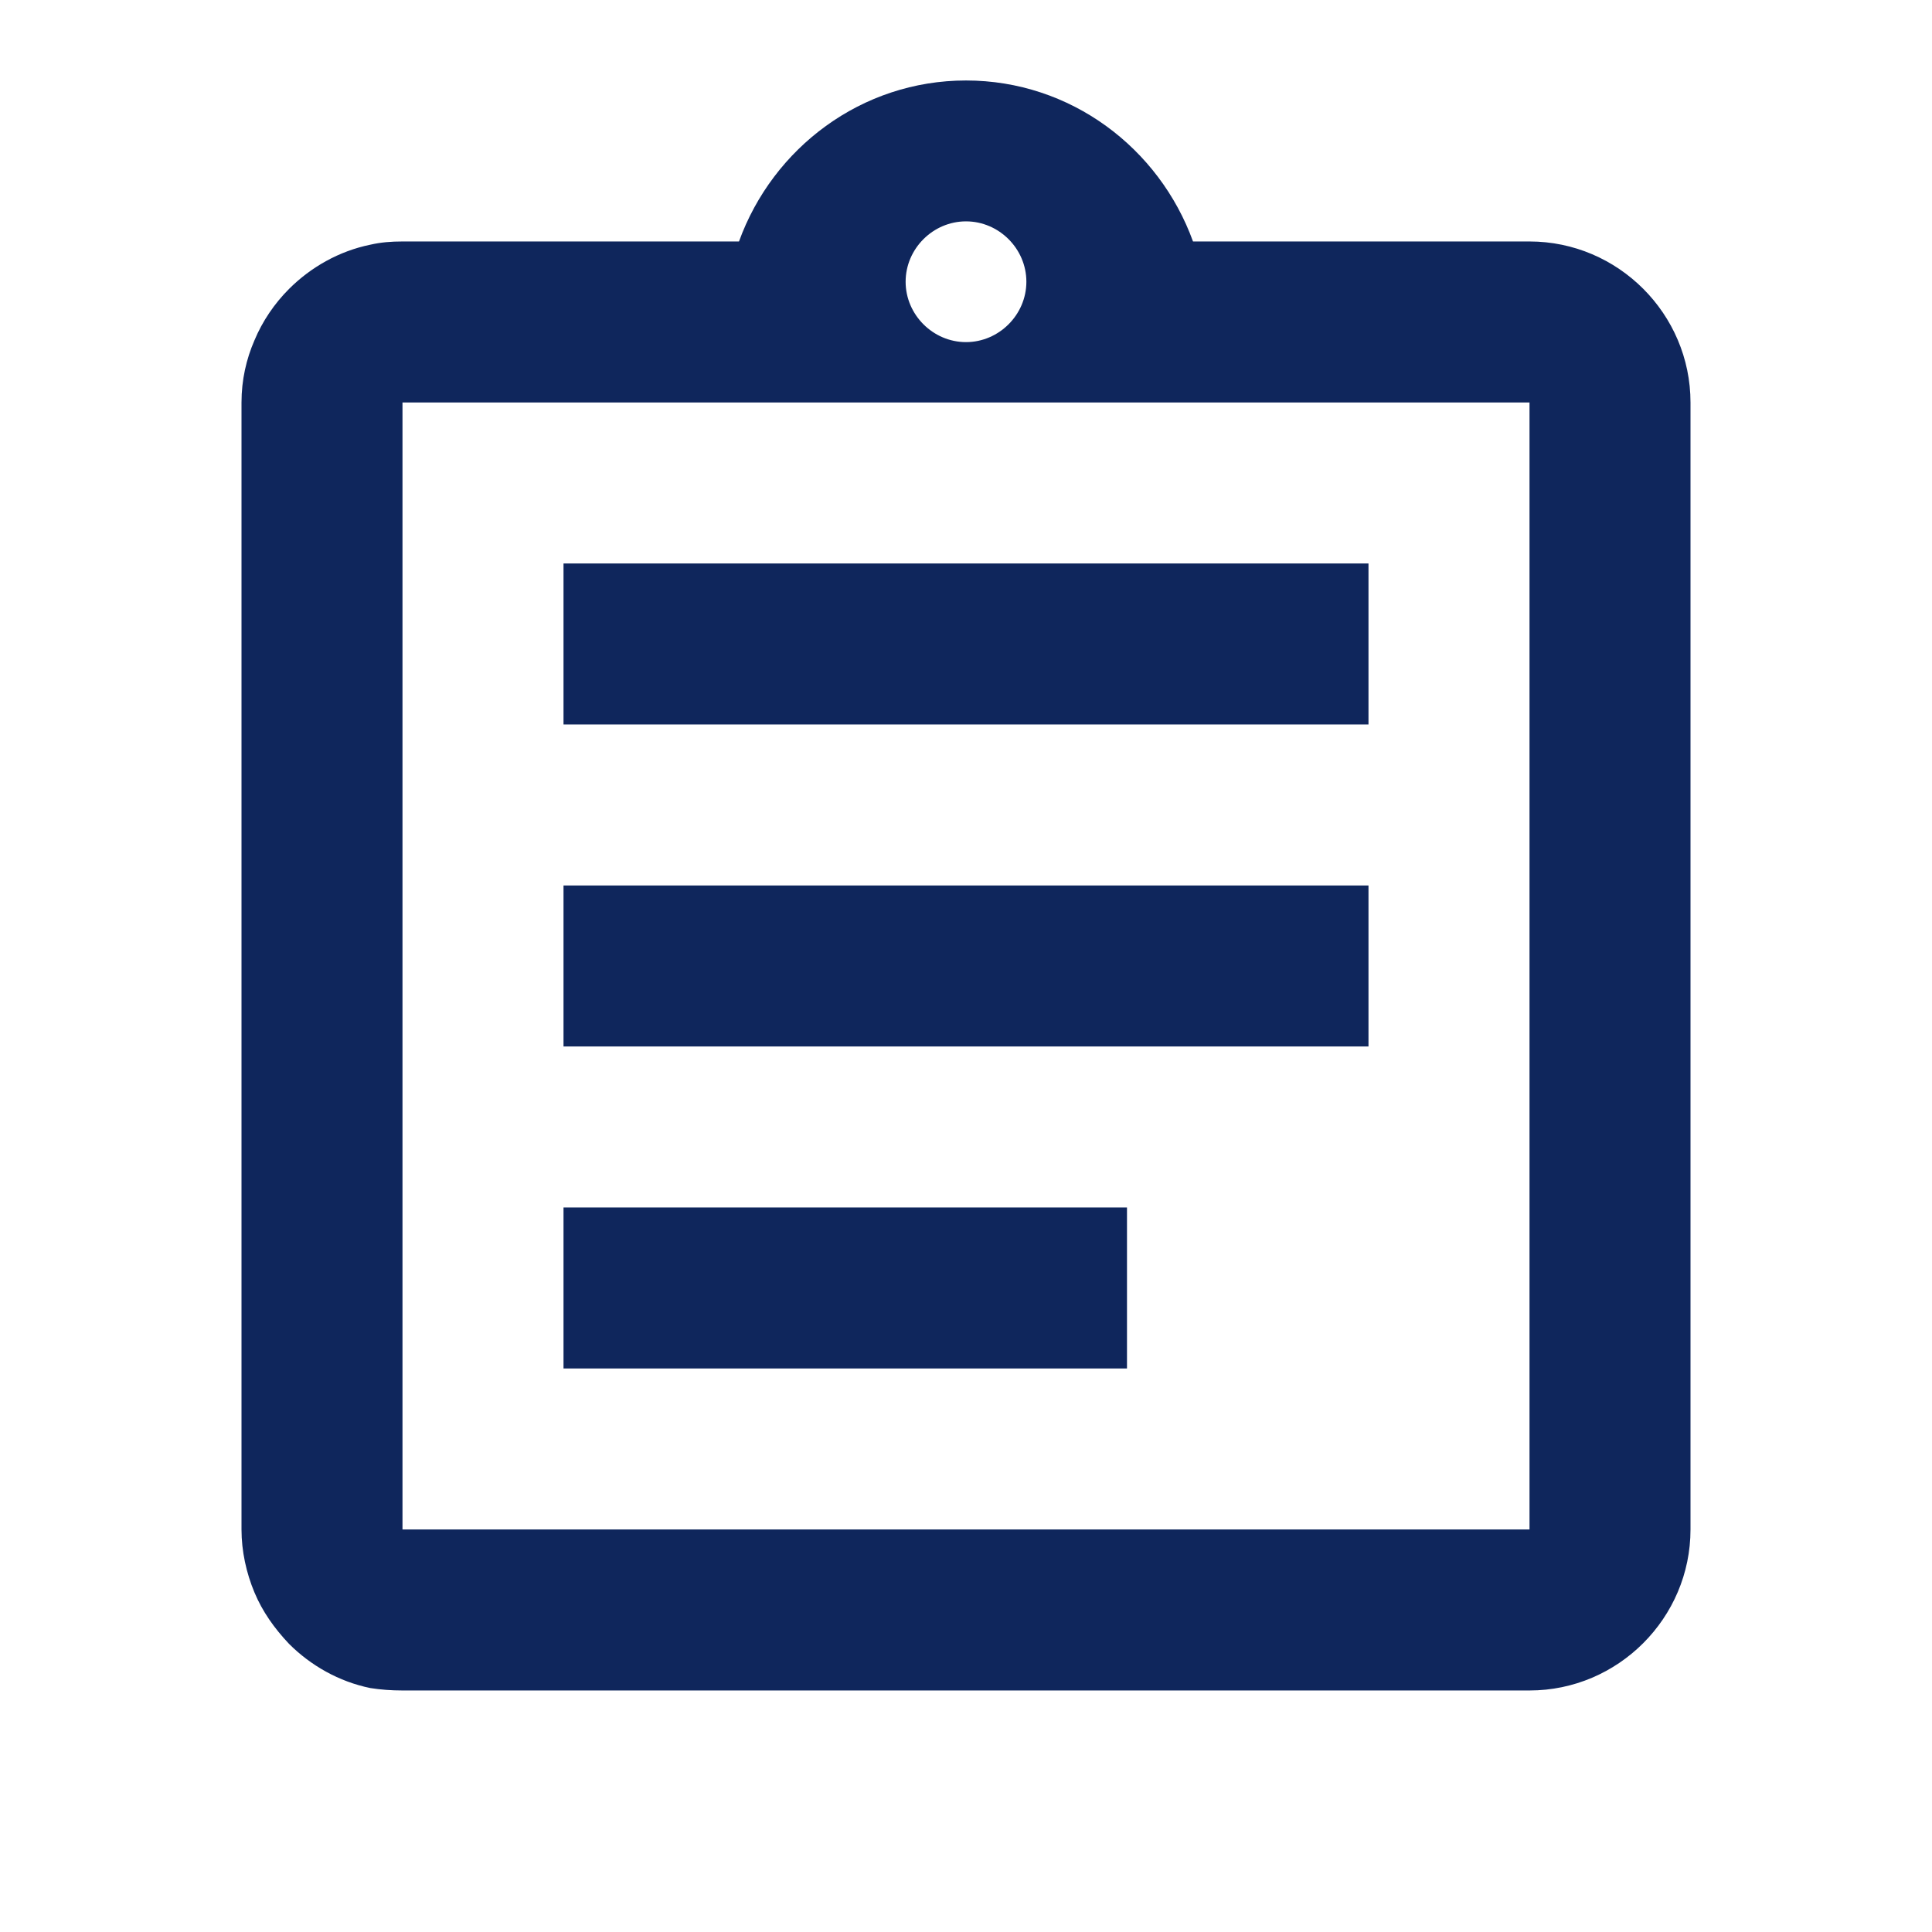 <svg width="64" height="64" viewBox="0 0 64 64" fill="none" xmlns="http://www.w3.org/2000/svg">
<path d="M18.667 39.999H37.333V45.333H18.667V39.999ZM18.667 29.333H45.333V34.666H18.667V29.333ZM18.667 18.666H45.333V23.999H18.667V18.666ZM50.667 7.999H39.52C38.4 4.906 35.467 2.666 32 2.666C28.533 2.666 25.6 4.906 24.48 7.999H13.333C12.96 7.999 12.613 8.026 12.267 8.106C11.227 8.319 10.293 8.853 9.573 9.573C9.093 10.053 8.693 10.639 8.427 11.279C8.16 11.893 8 12.586 8 13.333V50.666C8 51.386 8.16 52.106 8.427 52.746C8.693 53.386 9.093 53.946 9.573 54.453C10.293 55.173 11.227 55.706 12.267 55.919C12.613 55.973 12.96 55.999 13.333 55.999H50.667C53.6 55.999 56 53.599 56 50.666V13.333C56 10.399 53.6 7.999 50.667 7.999ZM32 7.333C33.093 7.333 34 8.239 34 9.333C34 10.426 33.093 11.333 32 11.333C30.907 11.333 30 10.426 30 9.333C30 8.239 30.907 7.333 32 7.333ZM50.667 50.666H13.333V13.333H50.667V50.666Z" fill="#0F265C"/>
</svg>
